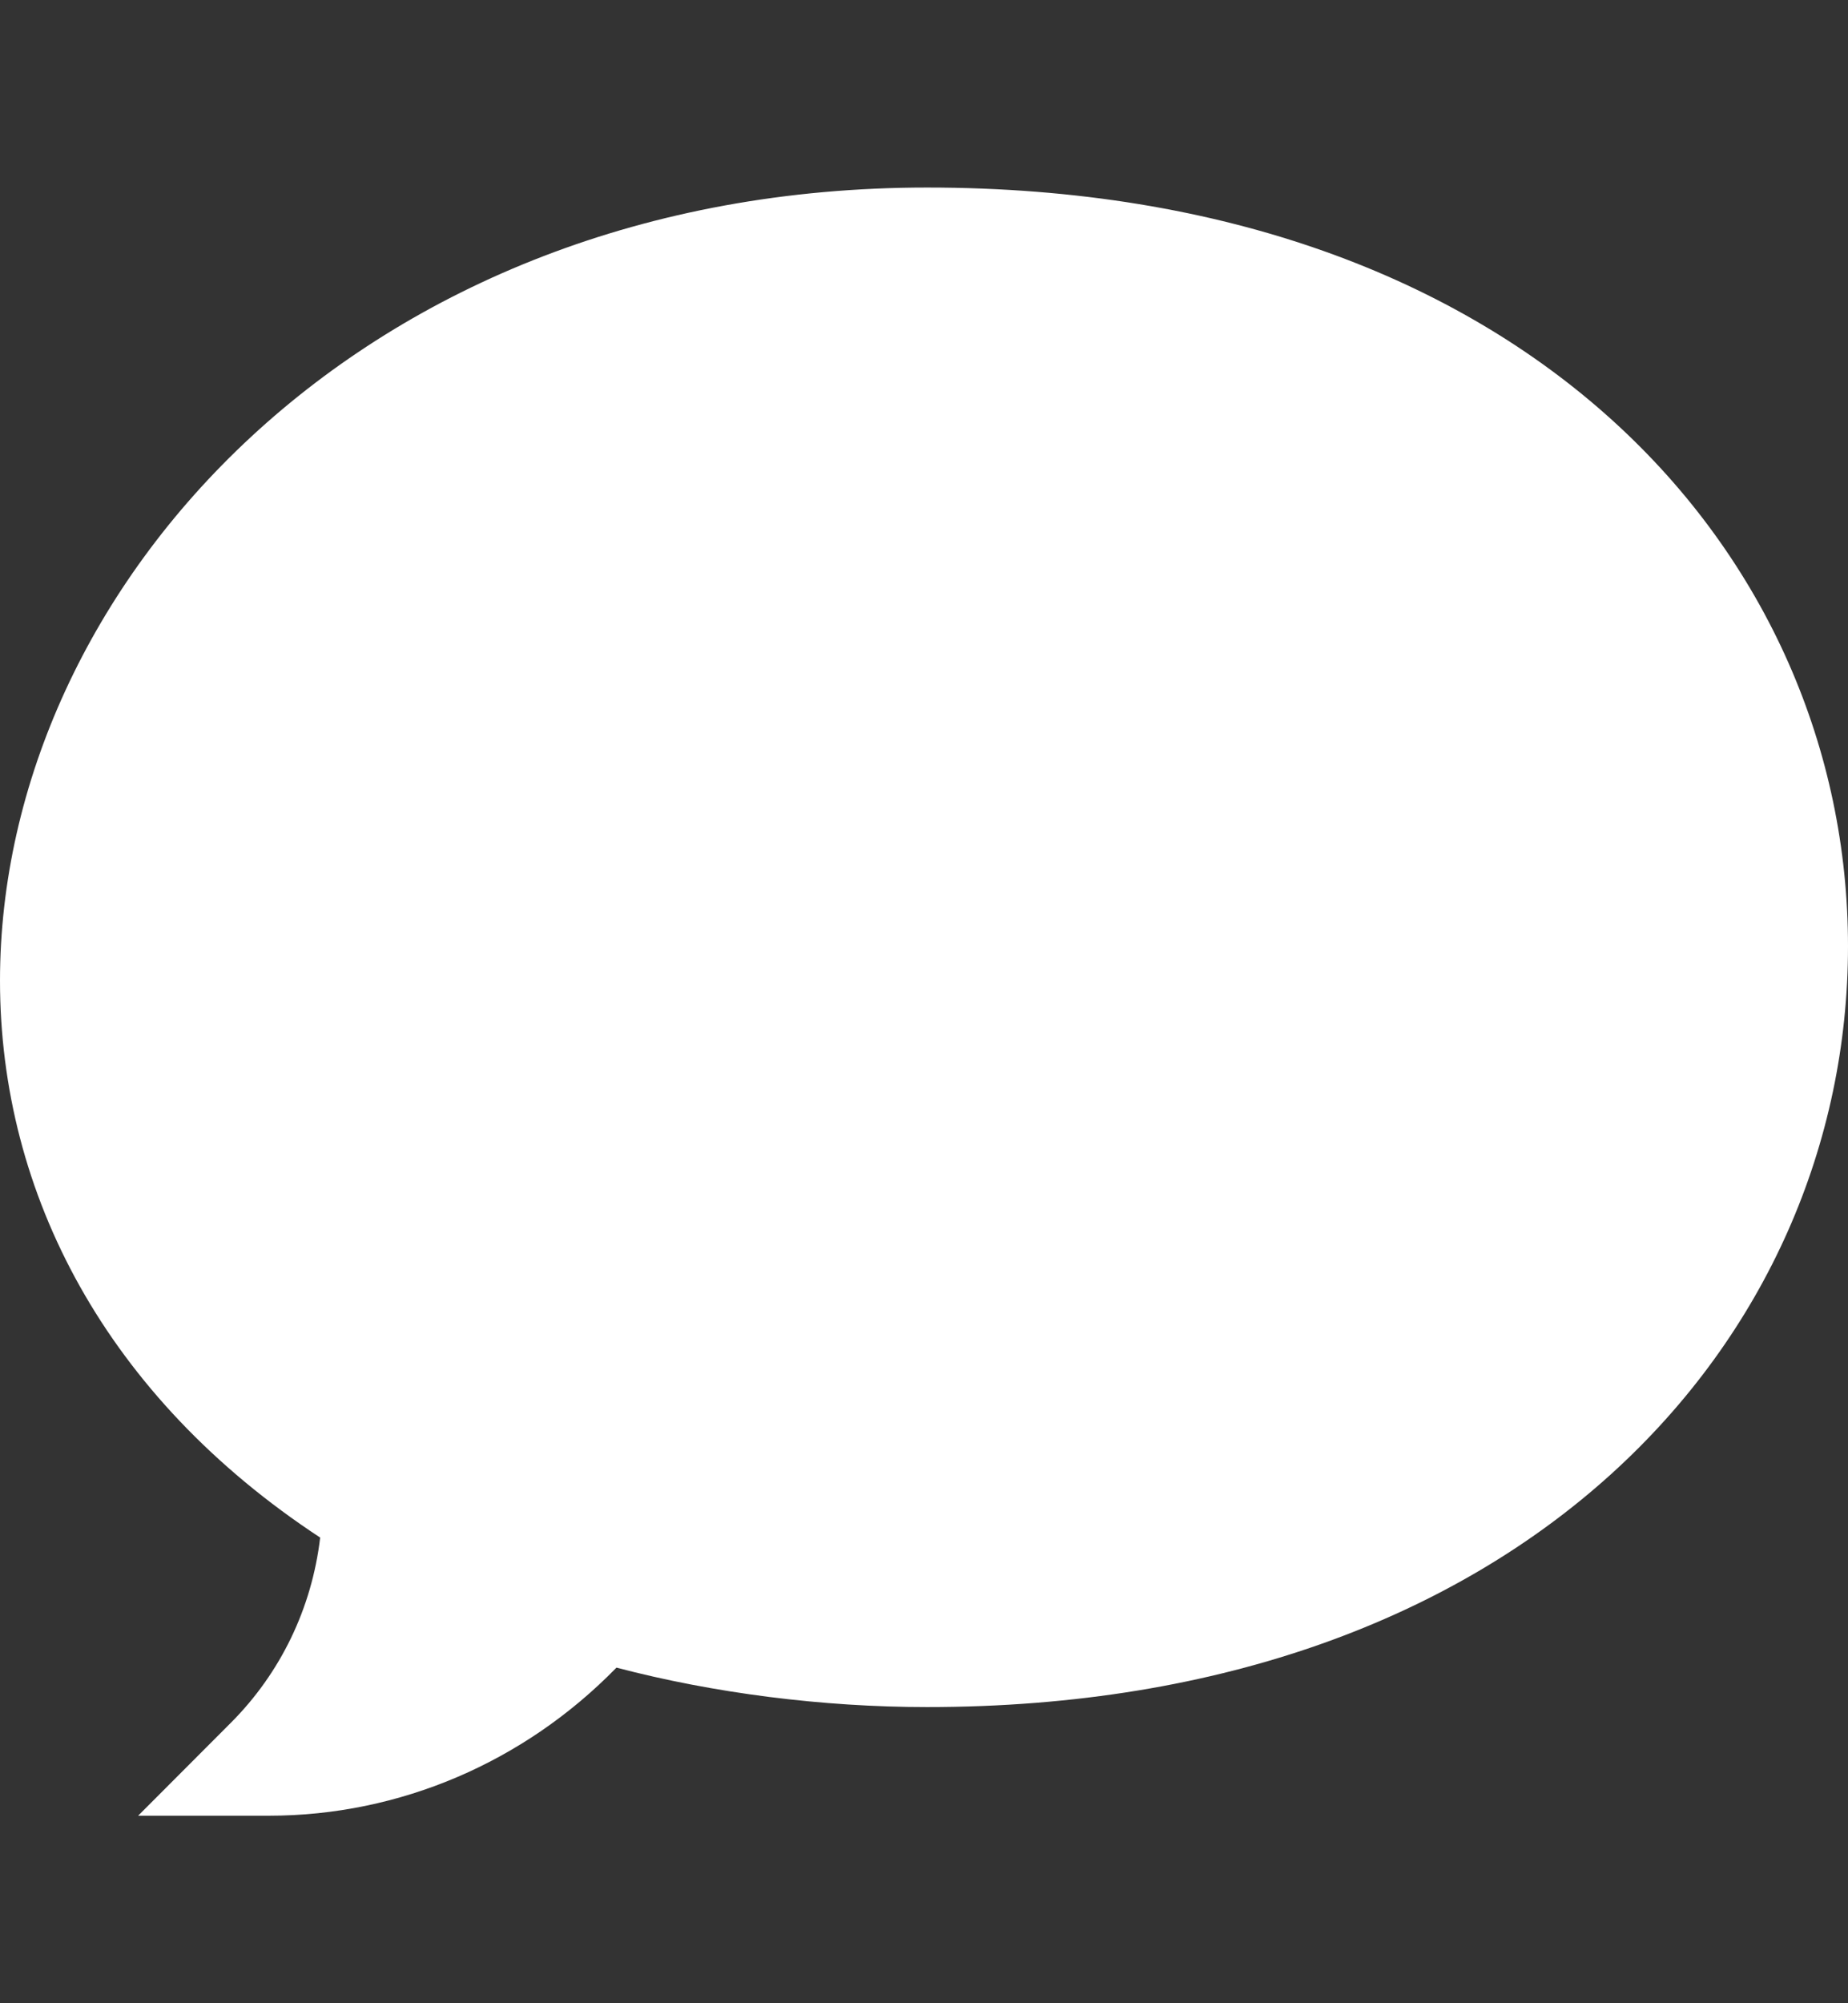 <?xml version="1.0" encoding="UTF-8"?> <svg xmlns="http://www.w3.org/2000/svg" width="12" height="13" viewBox="0 0 12 13" fill="none"><rect x="0" y="0" width="12" height="13" fill="#333333" stroke="none"/><path d="M1.747 11.783H0.897L1.498 11.181C1.822 10.857 2.025 10.436 2.079 9.978C0.691 9.067 0 7.748 0 6.364C0 3.811 2.346 1.217 6.02 1.217C9.913 1.217 12 3.604 12 6.14C12 8.693 9.891 11.078 6.02 11.078C5.342 11.078 4.635 10.988 4.003 10.822C3.405 11.435 2.595 11.783 1.747 11.783Z" fill="white"></path></svg> 
